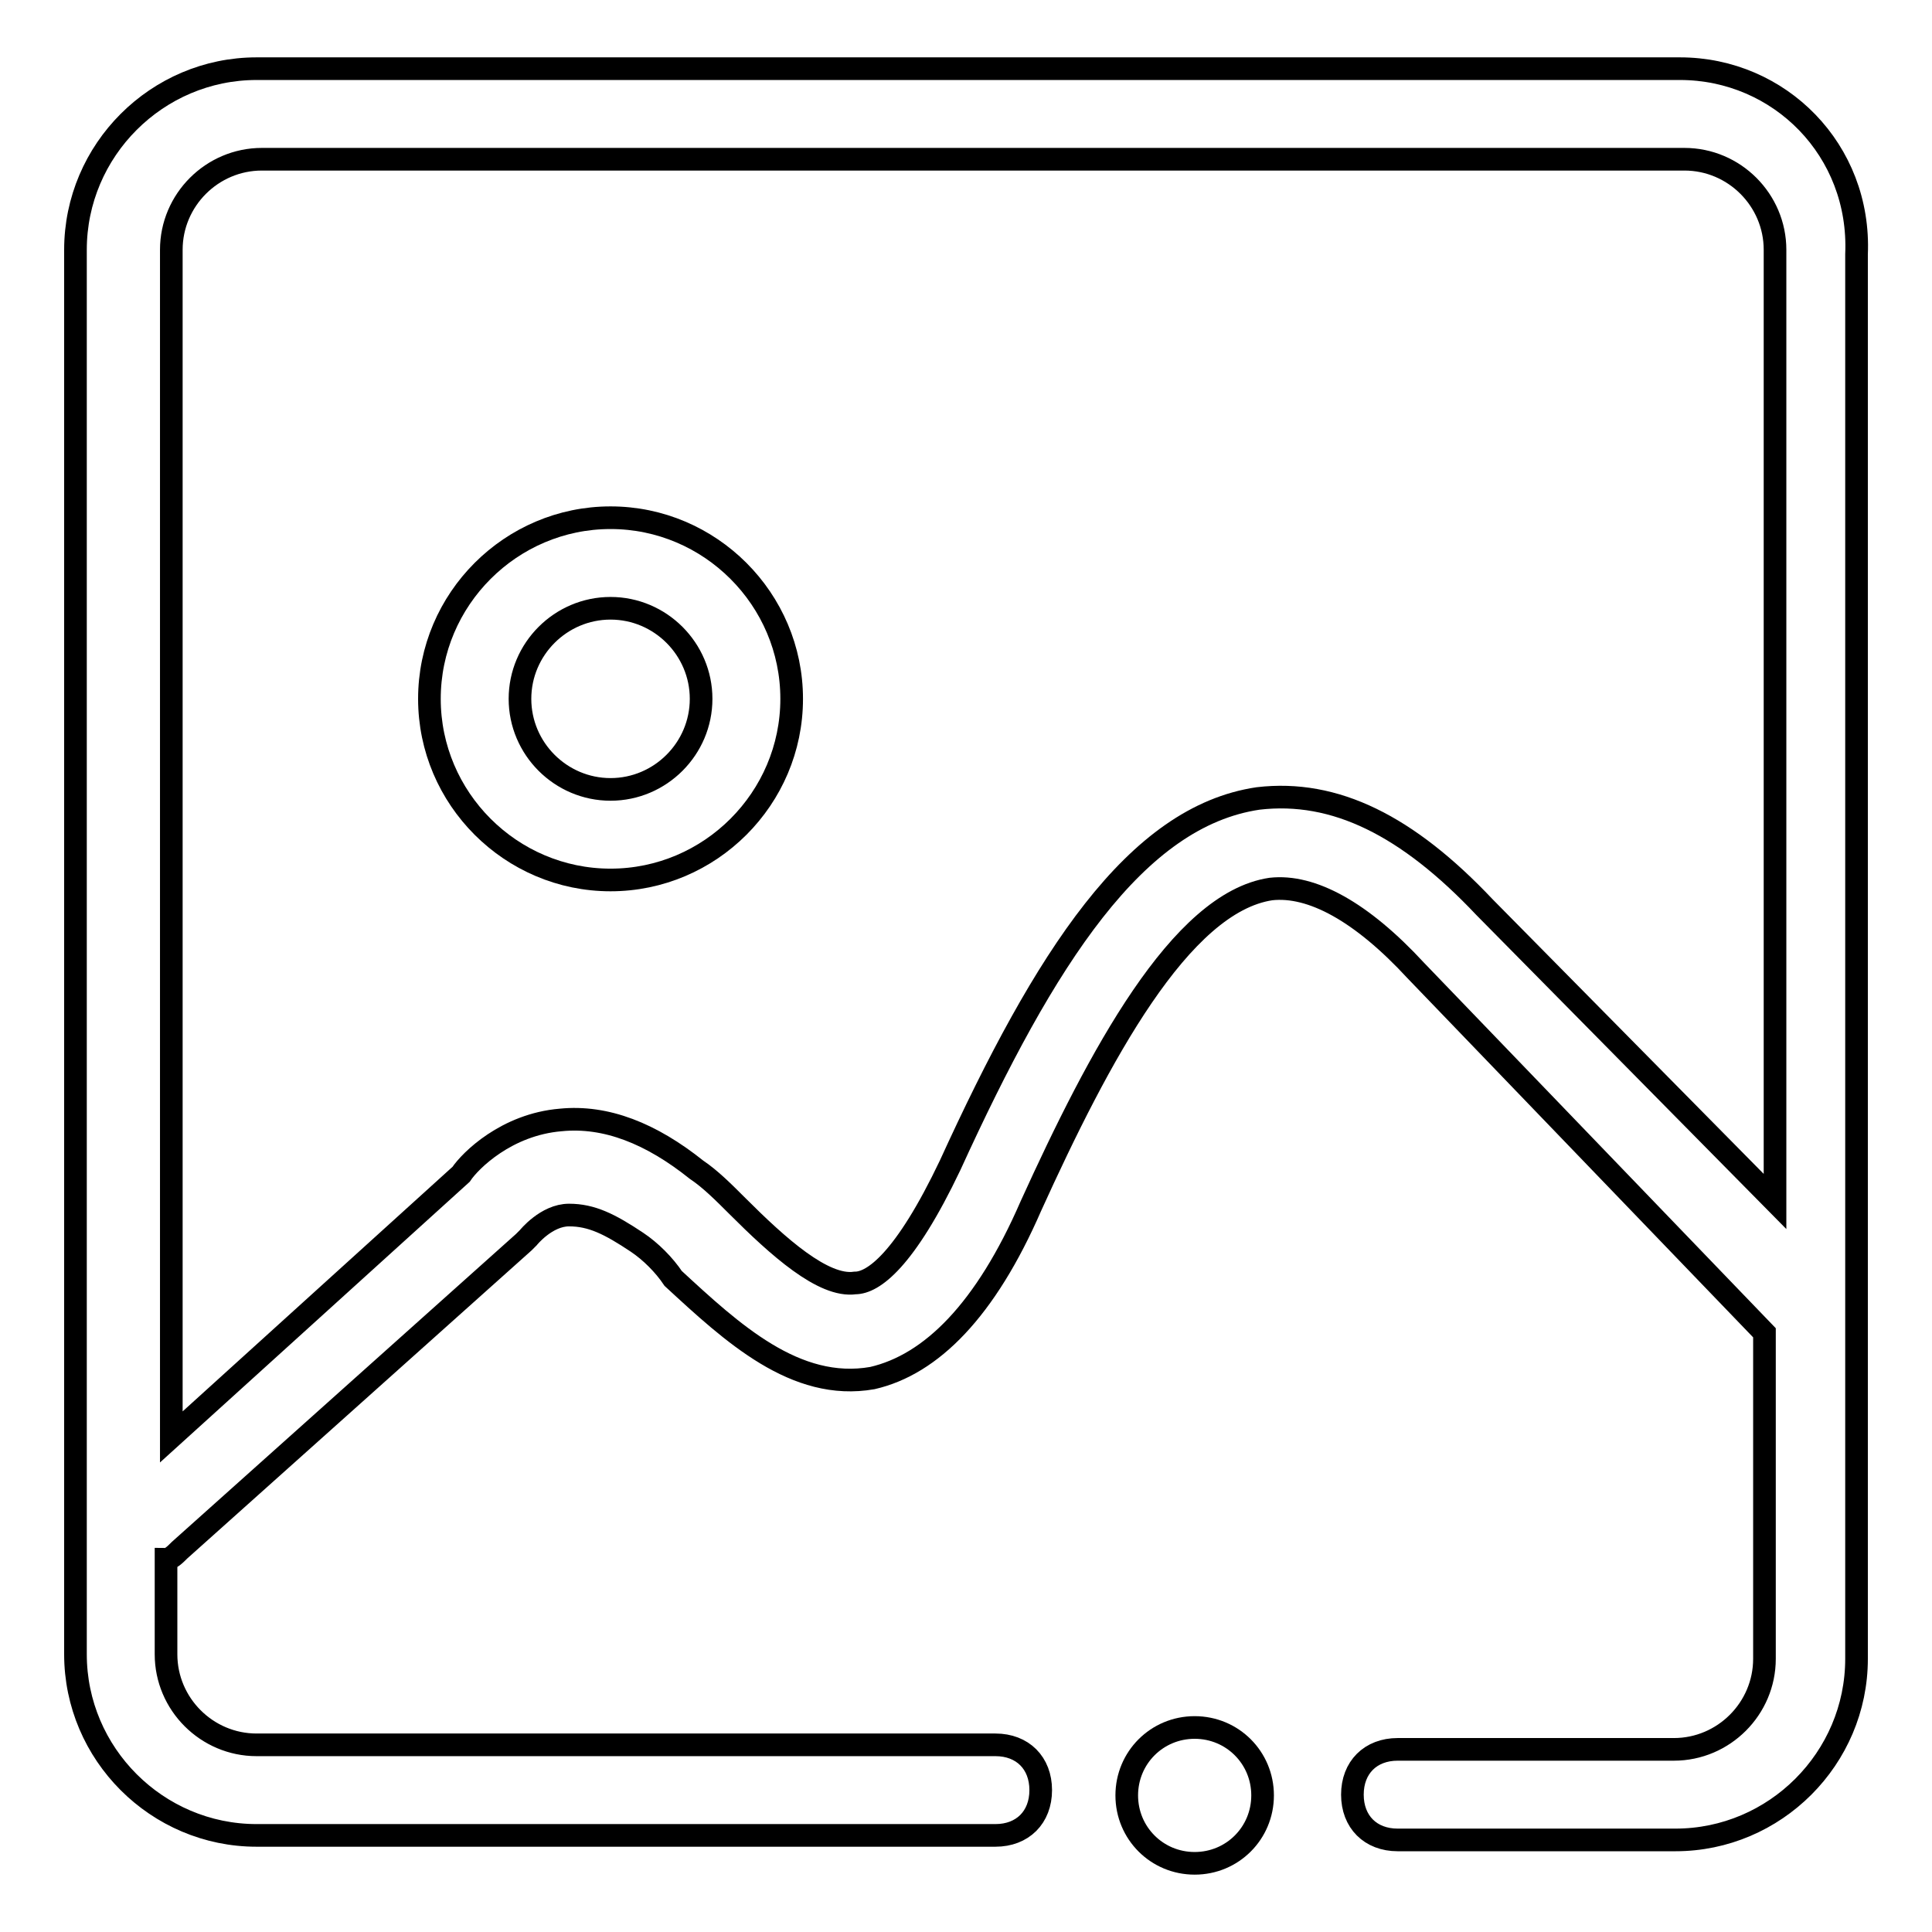 <?xml version="1.0" encoding="utf-8"?>
<!-- Svg Vector Icons : http://www.onlinewebfonts.com/icon -->
<!DOCTYPE svg PUBLIC "-//W3C//DTD SVG 1.1//EN" "http://www.w3.org/Graphics/SVG/1.1/DTD/svg11.dtd">
<svg version="1.1" xmlns="http://www.w3.org/2000/svg" xmlns:xlink="http://www.w3.org/1999/xlink" x="0px" y="0px" viewBox="0 0 256 256" enable-background="new 0 0 256 256" xml:space="preserve">
<g> <path stroke-width="3" fill-opacity="0" stroke="#000000"  d="M80.9,68.6c-13.2,0-24,10.8-24,24s10.8,24,24,24s24-10.8,24-24S94.1,68.6,80.9,68.6z M80.9,104.6 c-6.6,0-12-5.4-12-12s5.4-12,12-12s12,5.4,12,12S87.5,104.6,80.9,104.6z"/> <path stroke-width="3" fill-opacity="0" stroke="#000000"  d="M149.3,237.9c0,5,4,9,9,9c5,0,9-4,9-9c0-5-4-9-9-9C153.3,228.9,149.3,232.9,149.3,237.9z"/> <path stroke-width="3" fill-opacity="0" stroke="#000000"  d="M222.6,9.1H34c-13.2,0-24,10.8-24,24v186.1c0,13.2,10.8,24,24,24h97.9c3.6,0,6-2.4,6-6c0-3.6-2.4-6-6-6H34 c-6.6,0-12-5.4-12-12v-12.6c0.6,0,1.2-0.6,1.8-1.2l45.6-40.8L70,164c0,0,2.4-3,5.4-3c3,0,5.4,1.2,9,3.6c1.8,1.2,3.6,3,4.8,4.8 c7.8,7.2,16.2,15,26.4,13.2c7.8-1.8,15-9,21-22.8c9-19.8,19.8-40.2,31.8-42c5.4-0.6,12,3,19.2,10.8l46.2,48v43.2 c0,6.6-5.4,12-12,12h-36.6c-3.6,0-6,2.4-6,6c0,3.6,2.4,6,6,6H222c13.2,0,24-10.8,24-24V33.7C246.6,19.9,235.8,9.1,222.6,9.1 L222.6,9.1z M196.7,120.2c-10.2-10.8-19.8-15.6-30-14.4c-16.2,2.4-28.2,21-40.8,48.6c-6,12.6-10.2,15.6-12.6,15.6 c-4.2,0.6-10.2-4.8-15.6-10.2c-1.8-1.8-3.6-3.6-5.4-4.8c-6-4.8-12-7.2-18-6.6c-7.2,0.6-12,5.4-13.2,7.2l-38.4,34.8V33.1 c0-6.6,5.4-12,12-12h188.5c6.6,0,12,5.4,12,12v126.1L196.7,120.2z"/></g>
</svg>